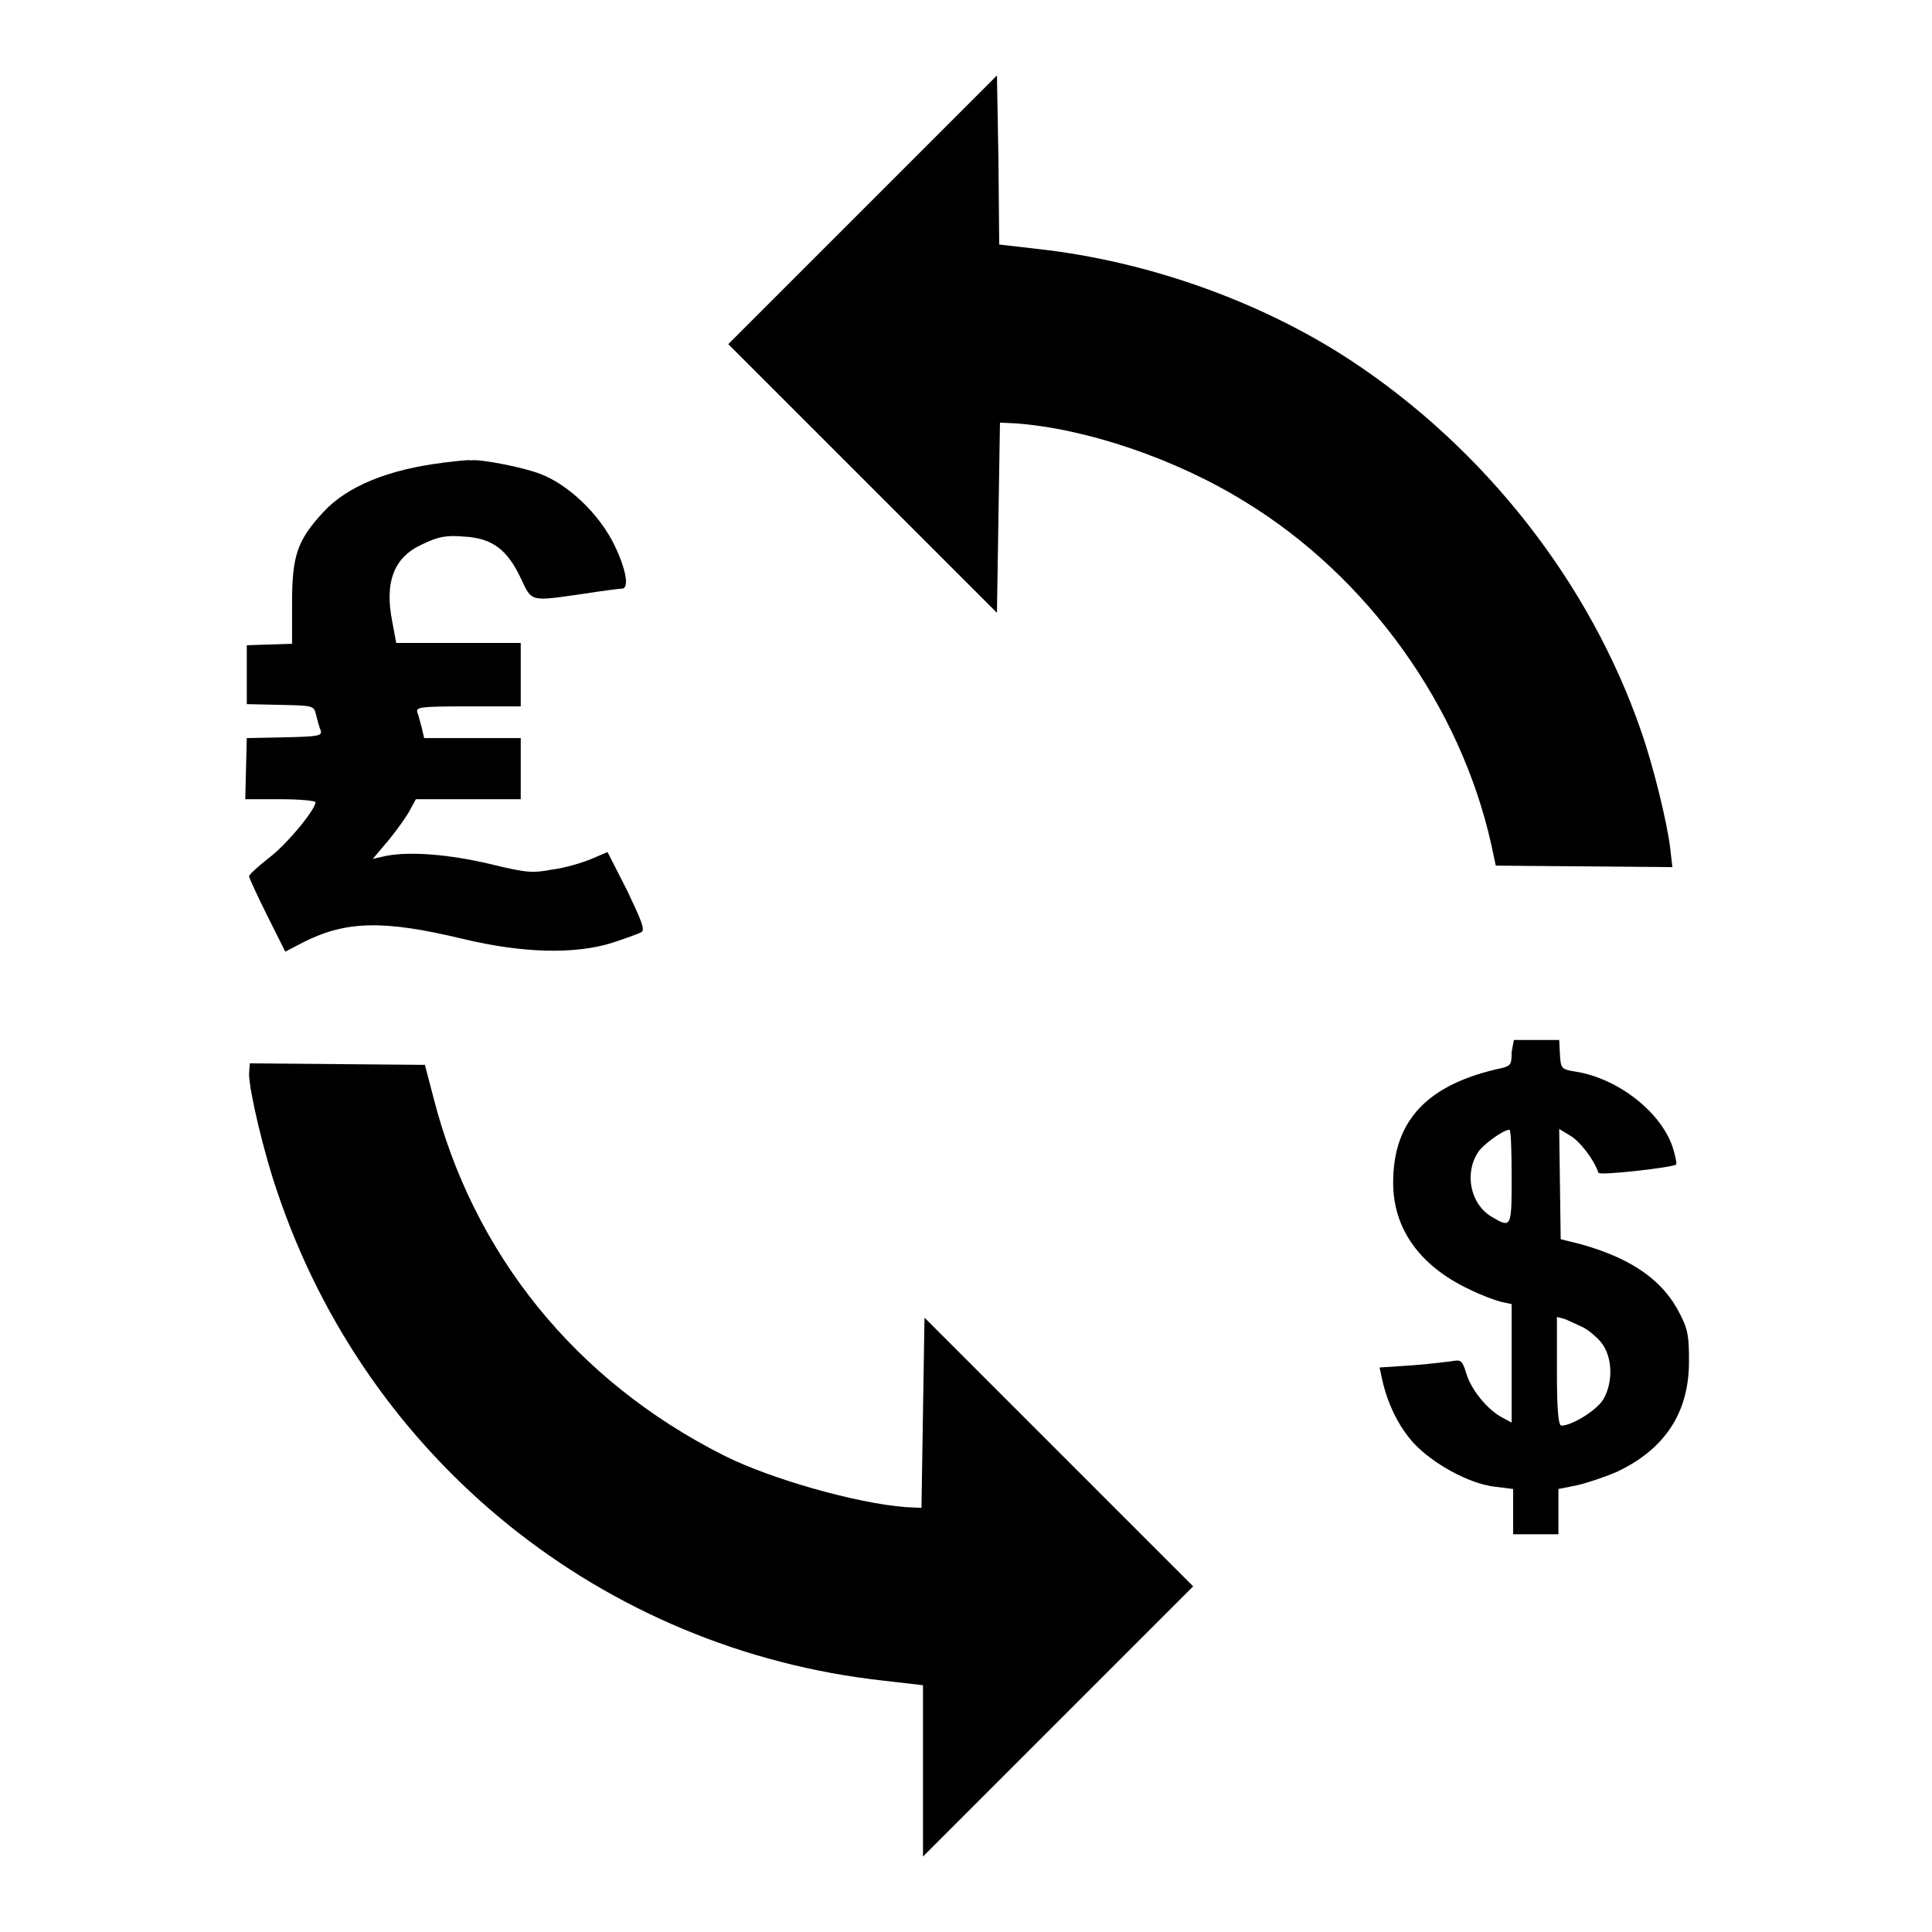 <?xml version="1.0" encoding="utf-8"?>
<!-- Svg Vector Icons : http://www.onlinewebfonts.com/icon -->
<!DOCTYPE svg PUBLIC "-//W3C//DTD SVG 1.1//EN" "http://www.w3.org/Graphics/SVG/1.1/DTD/svg11.dtd">
<svg version="1.1" xmlns="http://www.w3.org/2000/svg" xmlns:xlink="http://www.w3.org/1999/xlink" x="0px" y="0px" viewBox="0 0 256 256" enable-background="new 0 0 256 256" xml:space="preserve">
<g><g><g><path fill="#000000" d="M114.3,27.8L96.5,45.6l17.8,17.8l17.8,17.8l0.2-12.6l0.2-12.6l2.1,0.1c9.4,0.7,21.2,4.7,30.4,10.4c16.2,9.9,28.5,27,32.6,45.4l0.6,2.8l11.7,0.1l11.7,0.1l-0.3-2.6c-0.4-3.3-2.2-10.7-3.8-15.3c-6.8-19.8-20.8-37.6-38.6-49.3C167,39.9,152,34.6,137.6,33l-5.2-0.6l-0.1-11.2L132.1,10L114.3,27.8z"/><path fill="#000000" d="M58.8,61.3c-7.3,0.9-12.8,3.1-16,6.6c-3.4,3.7-4.1,5.7-4.1,12v5.4l-3,0.1l-3,0.1v3.9v3.9l4.5,0.1c4.4,0.1,4.4,0.1,4.7,1.4c0.2,0.7,0.4,1.6,0.6,2c0.2,0.7-0.3,0.8-4.8,0.9l-5,0.1l-0.1,4l-0.1,4.1h4.7c2.5,0,4.6,0.2,4.6,0.4c0,1-3.9,5.7-6.2,7.4c-1.4,1.1-2.6,2.2-2.6,2.4s1.1,2.6,2.4,5.2l2.4,4.8l2.5-1.3c5.6-2.8,10.6-2.9,21-0.4c7.9,1.9,14.9,2.1,19.9,0.5c1.8-0.6,3.5-1.2,3.8-1.4c0.5-0.3,0-1.5-1.9-5.5l-2.6-5.1l-2.1,0.9c-1.2,0.5-3.5,1.2-5.1,1.4c-2.7,0.5-3.4,0.5-8.3-0.7c-5.5-1.3-10.6-1.7-13.8-1.1l-1.8,0.4l2.2-2.6c1.2-1.5,2.4-3.2,2.8-4l0.7-1.3h6.9H69V102v-4.2h-6.4h-6.4l-0.3-1.3c-0.2-0.7-0.4-1.6-0.6-2.1c-0.2-0.7,0.3-0.8,6.7-0.8h7v-4.2v-4.2h-8.3h-8.2L52,82.5c-1.1-5.4,0.2-8.7,4-10.4c2.1-1,3.1-1.2,5.5-1c3.7,0.2,5.7,1.7,7.5,5.5c1.5,3.2,1.2,3.1,8.2,2.1c2.5-0.4,4.9-0.7,5.2-0.7c1,0,0.6-2.5-1-5.8c-2-4.1-6.1-8-9.8-9.4c-2.3-0.9-8-2-9.2-1.8C62.1,60.9,60.5,61.1,58.8,61.3z"/><path fill="#000000" d="M200.3,139.4c0,1.6-0.1,1.8-1.2,2.1c-9.9,2.1-14.5,6.9-14.5,15.2c0,6.1,3.5,11,10,14.1c1.6,0.8,3.5,1.5,4.3,1.7l1.4,0.3v7.9v7.8l-1.3-0.7c-1.9-1-4.1-3.7-4.7-5.8c-0.5-1.6-0.7-1.8-1.5-1.7c-0.6,0.1-3,0.4-5.5,0.6l-4.5,0.3l0.3,1.4c0.7,3.3,2.2,6.4,4.2,8.6c2.5,2.7,7.3,5.4,10.8,5.8l2.4,0.3v3v3h3h3v-3v-3l2.5-0.5c1.3-0.3,3.7-1.1,5.3-1.8c6.3-3,9.5-7.8,9.5-14.6c0-3.2-0.1-4.2-1.2-6.3c-2.2-4.4-6.3-7.3-13-9.2l-2.8-0.7l-0.1-7.3l-0.1-7.3l1.5,0.9c1.2,0.7,3.1,3.1,3.7,4.9c0.1,0.4,9.9-0.7,10.3-1.1c0.1-0.1-0.1-1.2-0.5-2.4c-1.6-4.6-7.2-9-12.8-9.9c-1.9-0.3-2-0.4-2.1-2.3l-0.1-1.9h-3h-3L200.3,139.4L200.3,139.4z M200.3,155.9c0,6.8,0,6.9-2.7,5.3c-2.8-1.7-3.6-5.8-1.7-8.6c0.7-1,3.3-2.9,4.1-2.9C200.2,149.6,200.3,152.4,200.3,155.9z M209.6,175.8c0.7,0.3,1.8,1.2,2.5,2c1.6,1.9,1.7,5.4,0.3,7.7c-0.9,1.4-4.1,3.4-5.5,3.4c-0.4,0-0.6-1.9-0.6-7.2v-7.2l1.1,0.3C207.9,175,208.9,175.5,209.6,175.8z"/><path fill="#000000" d="M33,142.3c0,2.2,2,10.6,3.7,15.5c11.9,35.6,43.1,60.8,80.4,64.9l5.2,0.6v11.3V246l17.9-17.9l17.9-17.9l-17.8-17.8l-17.8-17.8l-0.2,12.6l-0.2,12.6l-2.1-0.1c-6.5-0.5-17.8-3.7-24-6.8c-19.7-9.9-33.3-26.7-38.6-47.6l-1.1-4.2l-11.6-0.1l-11.6-0.1L33,142.3L33,142.3z"/></g></g></g>
</svg>
